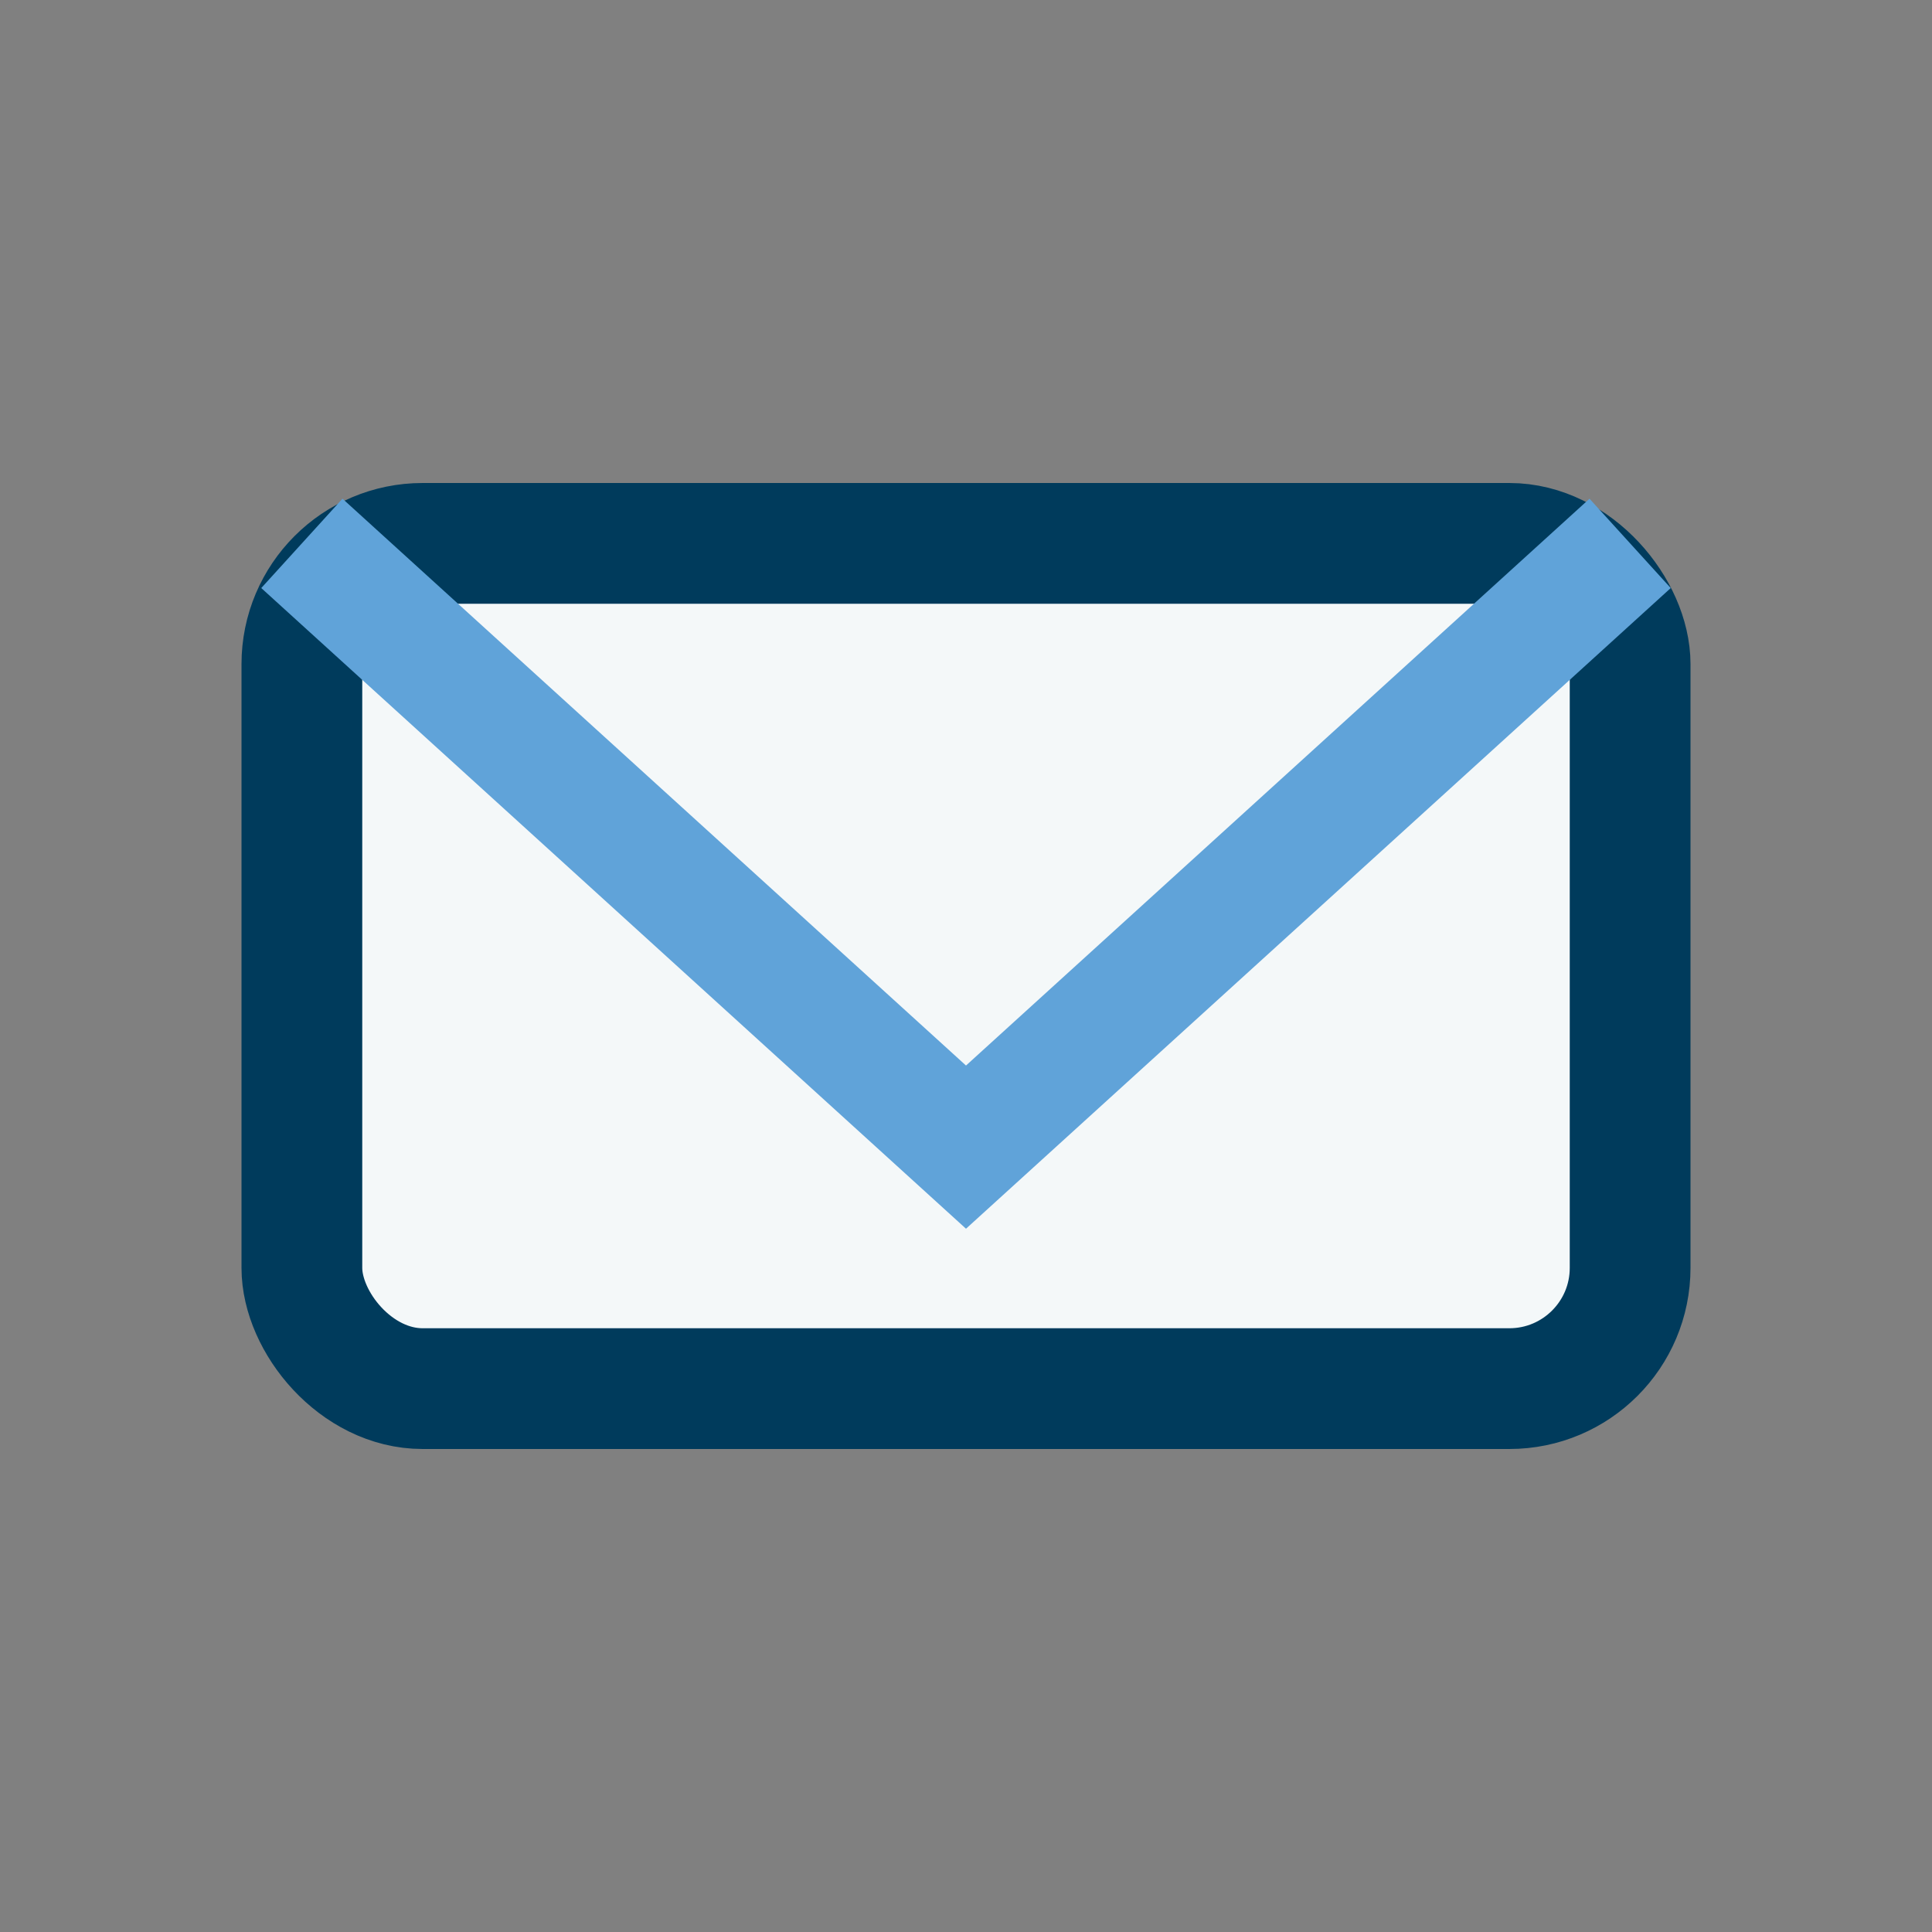 <?xml version="1.0" encoding="UTF-8"?>
<svg xmlns="http://www.w3.org/2000/svg" width="32" height="32" viewBox="0 0 32 32"><rect x="0" y="0" width="32" height="32" fill="#808080" stroke="none"/><rect x="5" y="9" width="22" height="14" rx="2" fill="#F4F8F9" stroke="#003B5C" stroke-width="2"/><path d="M5 9l11 10 11-10" fill="none" stroke="#60A3D9" stroke-width="2"/></svg>